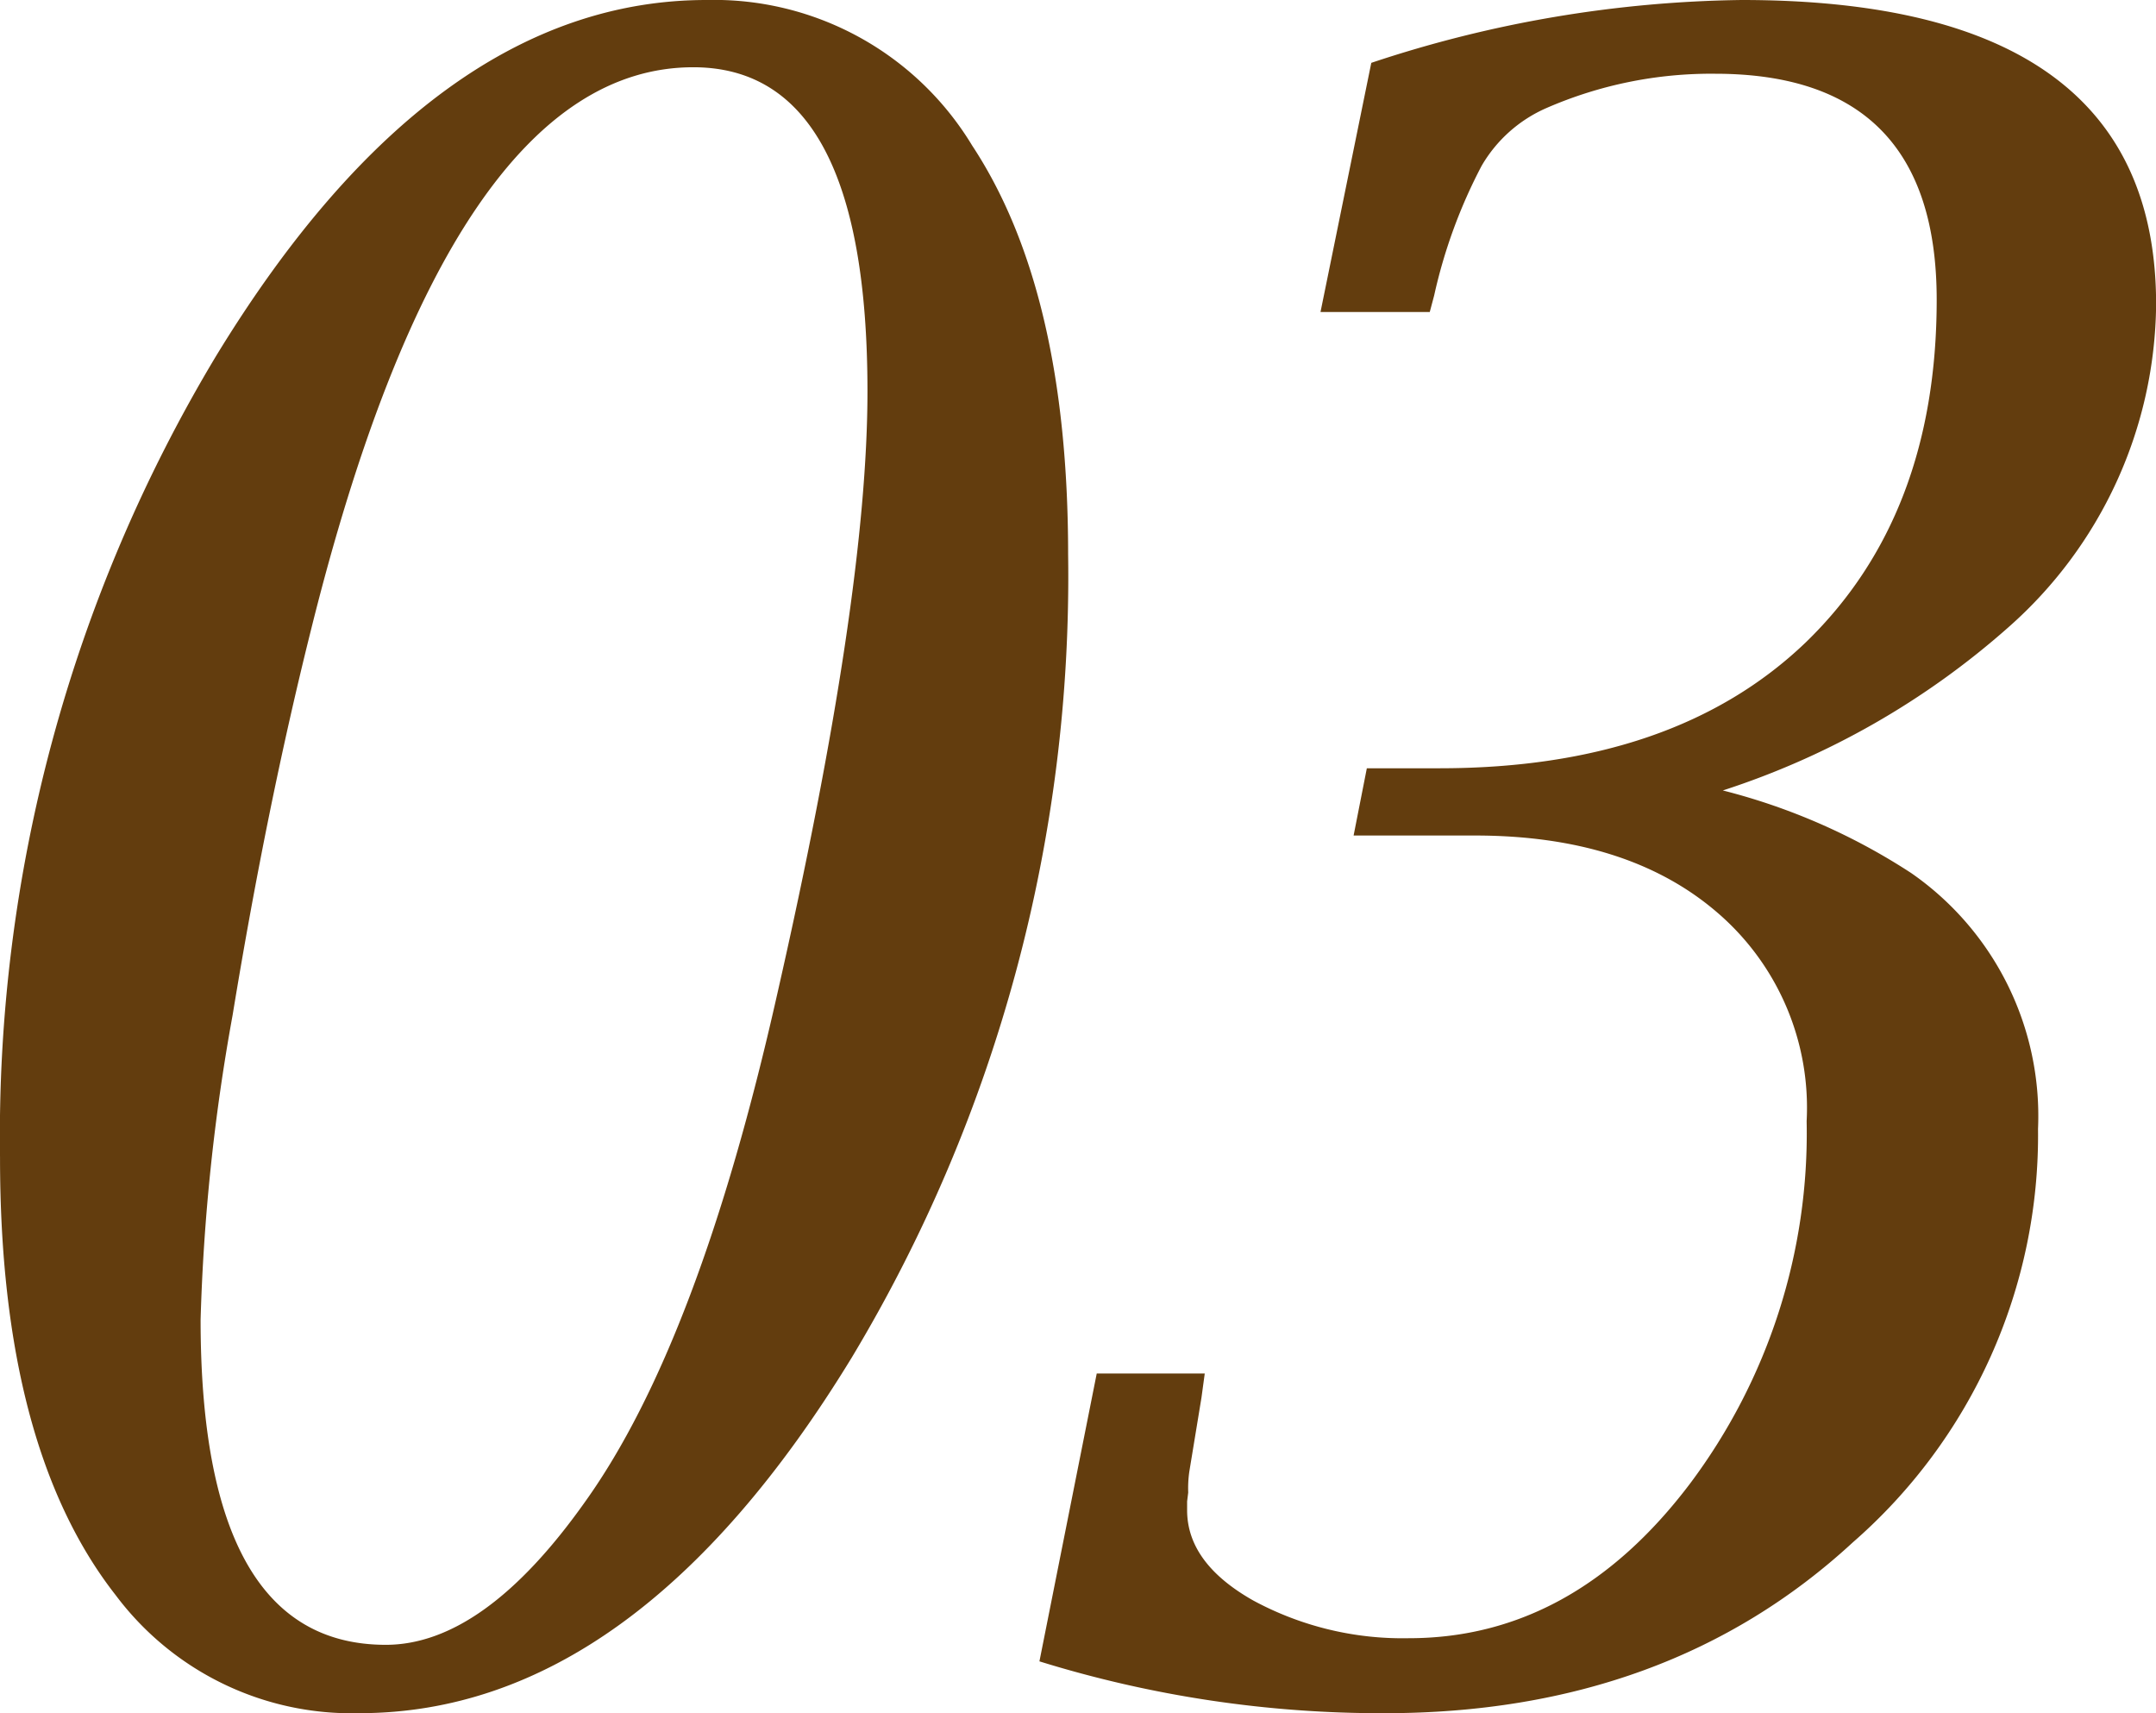 <svg xmlns="http://www.w3.org/2000/svg" width="76.406" height="60.703" viewBox="0 0 76.406 60.703">
  <path id="パス_633" data-name="パス 633" d="M31.914-59.258A10.689,10.689,0,0,1,41.328-54.1q3.4,5.156,3.4,14.492A53.73,53.73,0,0,1,37.07-11.172Q29.375,1.445,19.609,1.445a10.445,10.445,0,0,1-8.633-4.18q-4.1-5.234-4.1-15.508a53.658,53.658,0,0,1,7.656-28.4Q22.227-59.258,31.914-59.258Zm-.469,2.383q-8.594,0-13.555,19.961-1.562,6.25-2.773,13.633A71.274,71.274,0,0,0,13.984-12.5q0,11.523,6.563,11.523,3.477,0,7.07-5.078,4.023-5.625,6.8-17.969,3.2-14.062,3.2-21.367Q37.617-56.875,31.445-56.875ZM43.711-.391l2.031-10.2H49.57l-.117.859-.43,2.617a4.123,4.123,0,0,0-.039.742l-.039.313v.313q0,1.875,2.344,3.2A11.124,11.124,0,0,0,56.8-1.211q5.82,0,9.961-5.469A20.689,20.689,0,0,0,70.9-19.531a9.11,9.11,0,0,0-3.2-7.422q-3.164-2.7-8.555-2.7h-4.3l.469-2.383h2.578q8.32,0,12.969-4.453,4.648-4.492,4.648-12.148,0-8.008-7.852-8.008A14.594,14.594,0,0,0,61.68-55.43a4.94,4.94,0,0,0-2.3,2.051,18.4,18.4,0,0,0-1.68,4.59l-.156.586H53.672l1.8-8.828a43.1,43.1,0,0,1,13.125-2.227q14.687,0,14.688,10.781a15.426,15.426,0,0,1-5.234,11.445A28.493,28.493,0,0,1,67.93-31.25a22.152,22.152,0,0,1,6.68,2.93A10.476,10.476,0,0,1,79.1-19.258,19.13,19.13,0,0,1,72.539-4.609q-6.562,6.055-16.6,6.055A40.9,40.9,0,0,1,43.711-.391Z" transform="translate(-6.875 59.258)" fill="#633d0e"/>
</svg>
